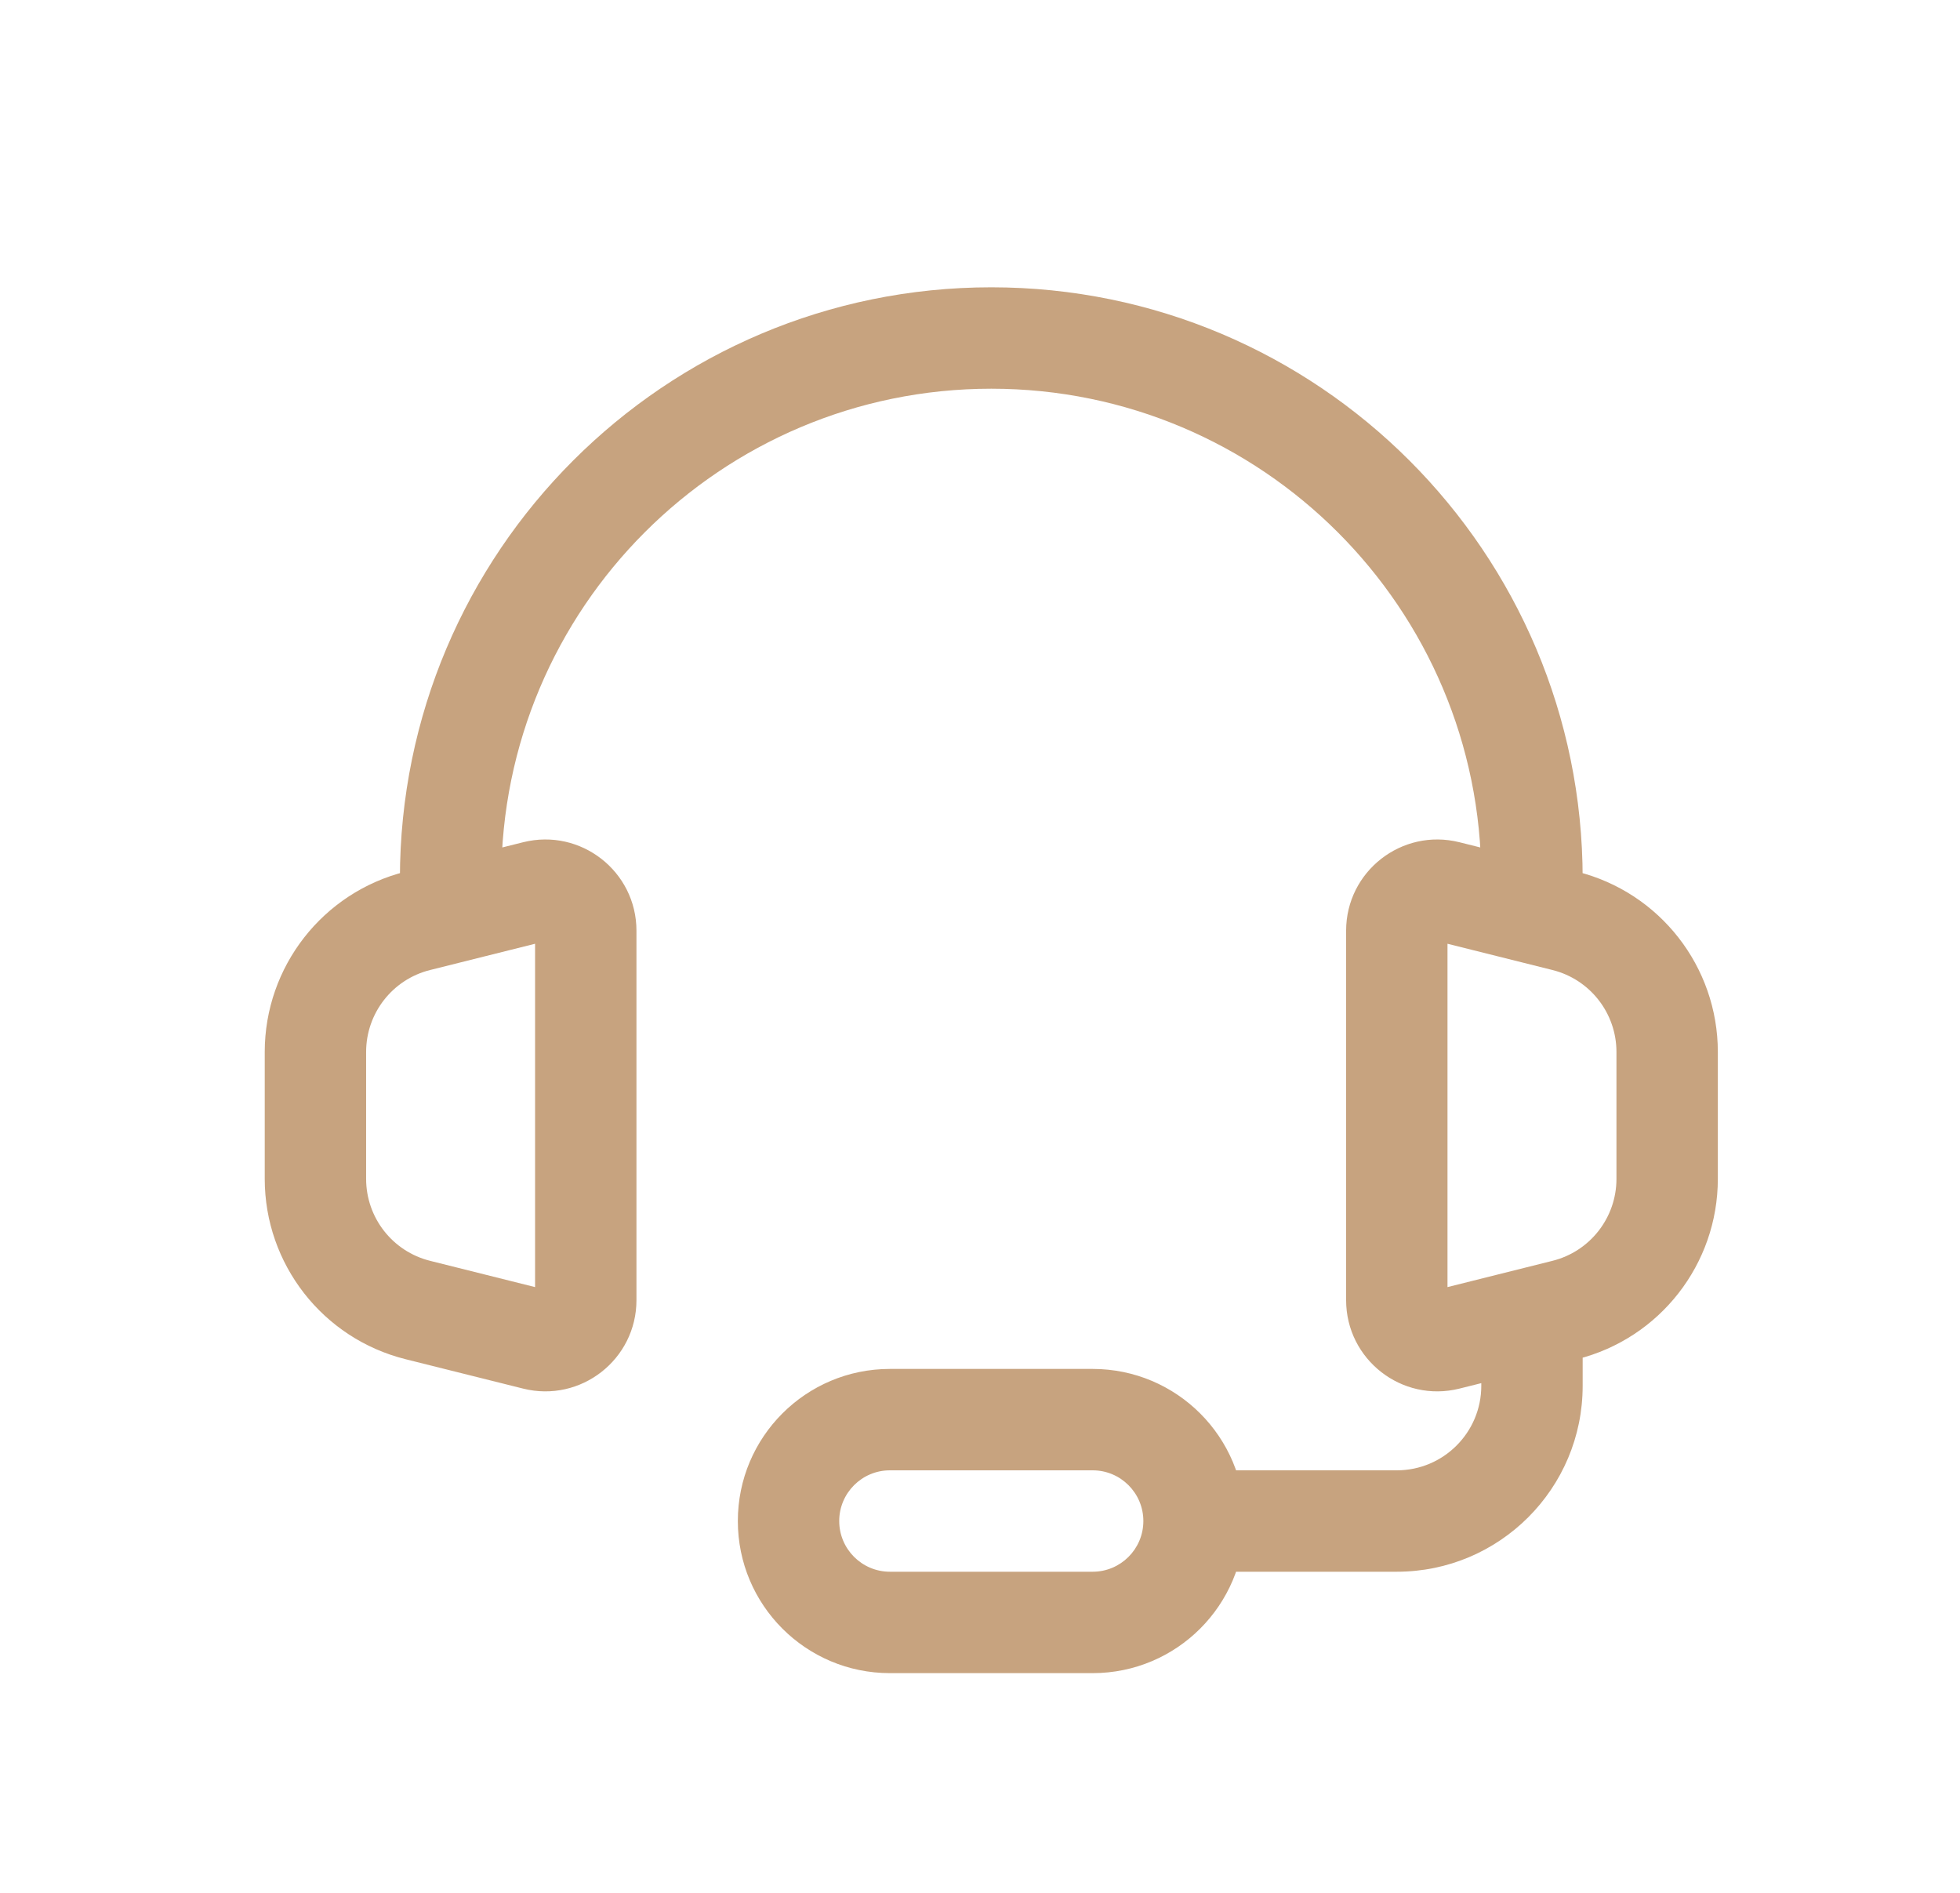 <svg width="29" height="28" viewBox="0 0 29 28" fill="none" xmlns="http://www.w3.org/2000/svg">
<path d="M21.917 13C21.917 13.414 22.253 13.75 22.667 13.75C23.081 13.75 23.417 13.414 23.417 13H21.917ZM5.917 13C5.917 13.414 6.253 13.75 6.667 13.75C7.081 13.75 7.417 13.414 7.417 13H5.917ZM6.182 13.621L6 12.894L6 12.894L6.182 13.621ZM7.921 13.186L8.103 13.914L8.103 13.914L7.921 13.186ZM7.921 19.814L8.103 19.086L8.103 19.086L7.921 19.814ZM6.182 19.379L6 20.106L6 20.106L6.182 19.379ZM23.152 13.621L23.334 12.894L23.334 12.894L23.152 13.621ZM21.413 13.186L21.23 13.914L21.231 13.914L21.413 13.186ZM21.413 19.814L21.231 19.086L21.23 19.086L21.413 19.814ZM23.152 19.379L23.334 20.106L23.334 20.106L23.152 19.379ZM22.667 13H23.417C23.417 8.168 19.5 4.25 14.667 4.25V5V5.75C18.671 5.75 21.917 8.996 21.917 13H22.667ZM14.667 5V4.25C9.835 4.25 5.917 8.168 5.917 13H6.667H7.417C7.417 8.996 10.663 5.75 14.667 5.75V5ZM4.667 17.438H5.417V15.562H4.667H3.917V17.438H4.667ZM4.667 15.562H5.417C5.417 14.988 5.807 14.488 6.364 14.349L6.182 13.621L6 12.894C4.776 13.2 3.917 14.3 3.917 15.562H4.667ZM6.182 13.621L6.364 14.349L8.103 13.914L7.921 13.186L7.74 12.459L6 12.894L6.182 13.621ZM7.921 13.186L8.103 13.914C8.009 13.938 7.917 13.866 7.917 13.768H8.667H9.417C9.417 12.89 8.592 12.246 7.74 12.459L7.921 13.186ZM8.667 13.768H7.917V19.232H8.667H9.417V13.768H8.667ZM8.667 19.232H7.917C7.917 19.134 8.009 19.062 8.103 19.086L7.921 19.814L7.74 20.541C8.592 20.754 9.417 20.11 9.417 19.232H8.667ZM7.921 19.814L8.103 19.086L6.364 18.651L6.182 19.379L6 20.106L7.74 20.541L7.921 19.814ZM6.182 19.379L6.364 18.651C5.807 18.512 5.417 18.012 5.417 17.438H4.667H3.917C3.917 18.7 4.776 19.8 6 20.106L6.182 19.379ZM24.667 17.438H25.417V15.562H24.667H23.917V17.438H24.667ZM24.667 15.562H25.417C25.417 14.3 24.558 13.2 23.334 12.894L23.152 13.621L22.97 14.349C23.527 14.488 23.917 14.988 23.917 15.562H24.667ZM23.152 13.621L23.334 12.894L21.594 12.459L21.413 13.186L21.231 13.914L22.97 14.349L23.152 13.621ZM21.413 13.186L21.594 12.459C20.742 12.246 19.917 12.89 19.917 13.768H20.667H21.417C21.417 13.866 21.325 13.938 21.23 13.914L21.413 13.186ZM20.667 13.768H19.917V19.232H20.667H21.417V13.768H20.667ZM20.667 19.232H19.917C19.917 20.11 20.742 20.754 21.594 20.541L21.413 19.814L21.23 19.086C21.325 19.062 21.417 19.134 21.417 19.232H20.667ZM21.413 19.814L21.594 20.541L23.334 20.106L23.152 19.379L22.97 18.651L21.231 19.086L21.413 19.814ZM23.152 19.379L23.334 20.106C24.558 19.8 25.417 18.7 25.417 17.438H24.667H23.917C23.917 18.012 23.527 18.512 22.97 18.651L23.152 19.379ZM22.667 20H21.917V20.5H22.667H23.417V20H22.667ZM22.667 20.5H21.917C21.917 21.19 21.357 21.75 20.667 21.75V22.5V23.25C22.186 23.25 23.417 22.019 23.417 20.5H22.667ZM20.667 22.5V21.75H17.167V22.5V23.25H20.667V22.5ZM16.167 24V23.25H13.167V24V24.75H16.167V24ZM13.167 24V23.25C12.753 23.25 12.417 22.914 12.417 22.5H11.667H10.917C10.917 23.743 11.924 24.75 13.167 24.75V24ZM11.667 22.5H12.417C12.417 22.086 12.753 21.75 13.167 21.75V21V20.25C11.924 20.25 10.917 21.257 10.917 22.5H11.667ZM13.167 21V21.75H16.167V21V20.25H13.167V21ZM16.167 21V21.75C16.581 21.75 16.917 22.086 16.917 22.5H17.667H18.417C18.417 21.257 17.41 20.25 16.167 20.25V21ZM17.667 22.5H16.917C16.917 22.914 16.581 23.25 16.167 23.25V24V24.75C17.41 24.75 18.417 23.743 18.417 22.5H17.667Z" fill="#C7A37F"/>
</svg>
